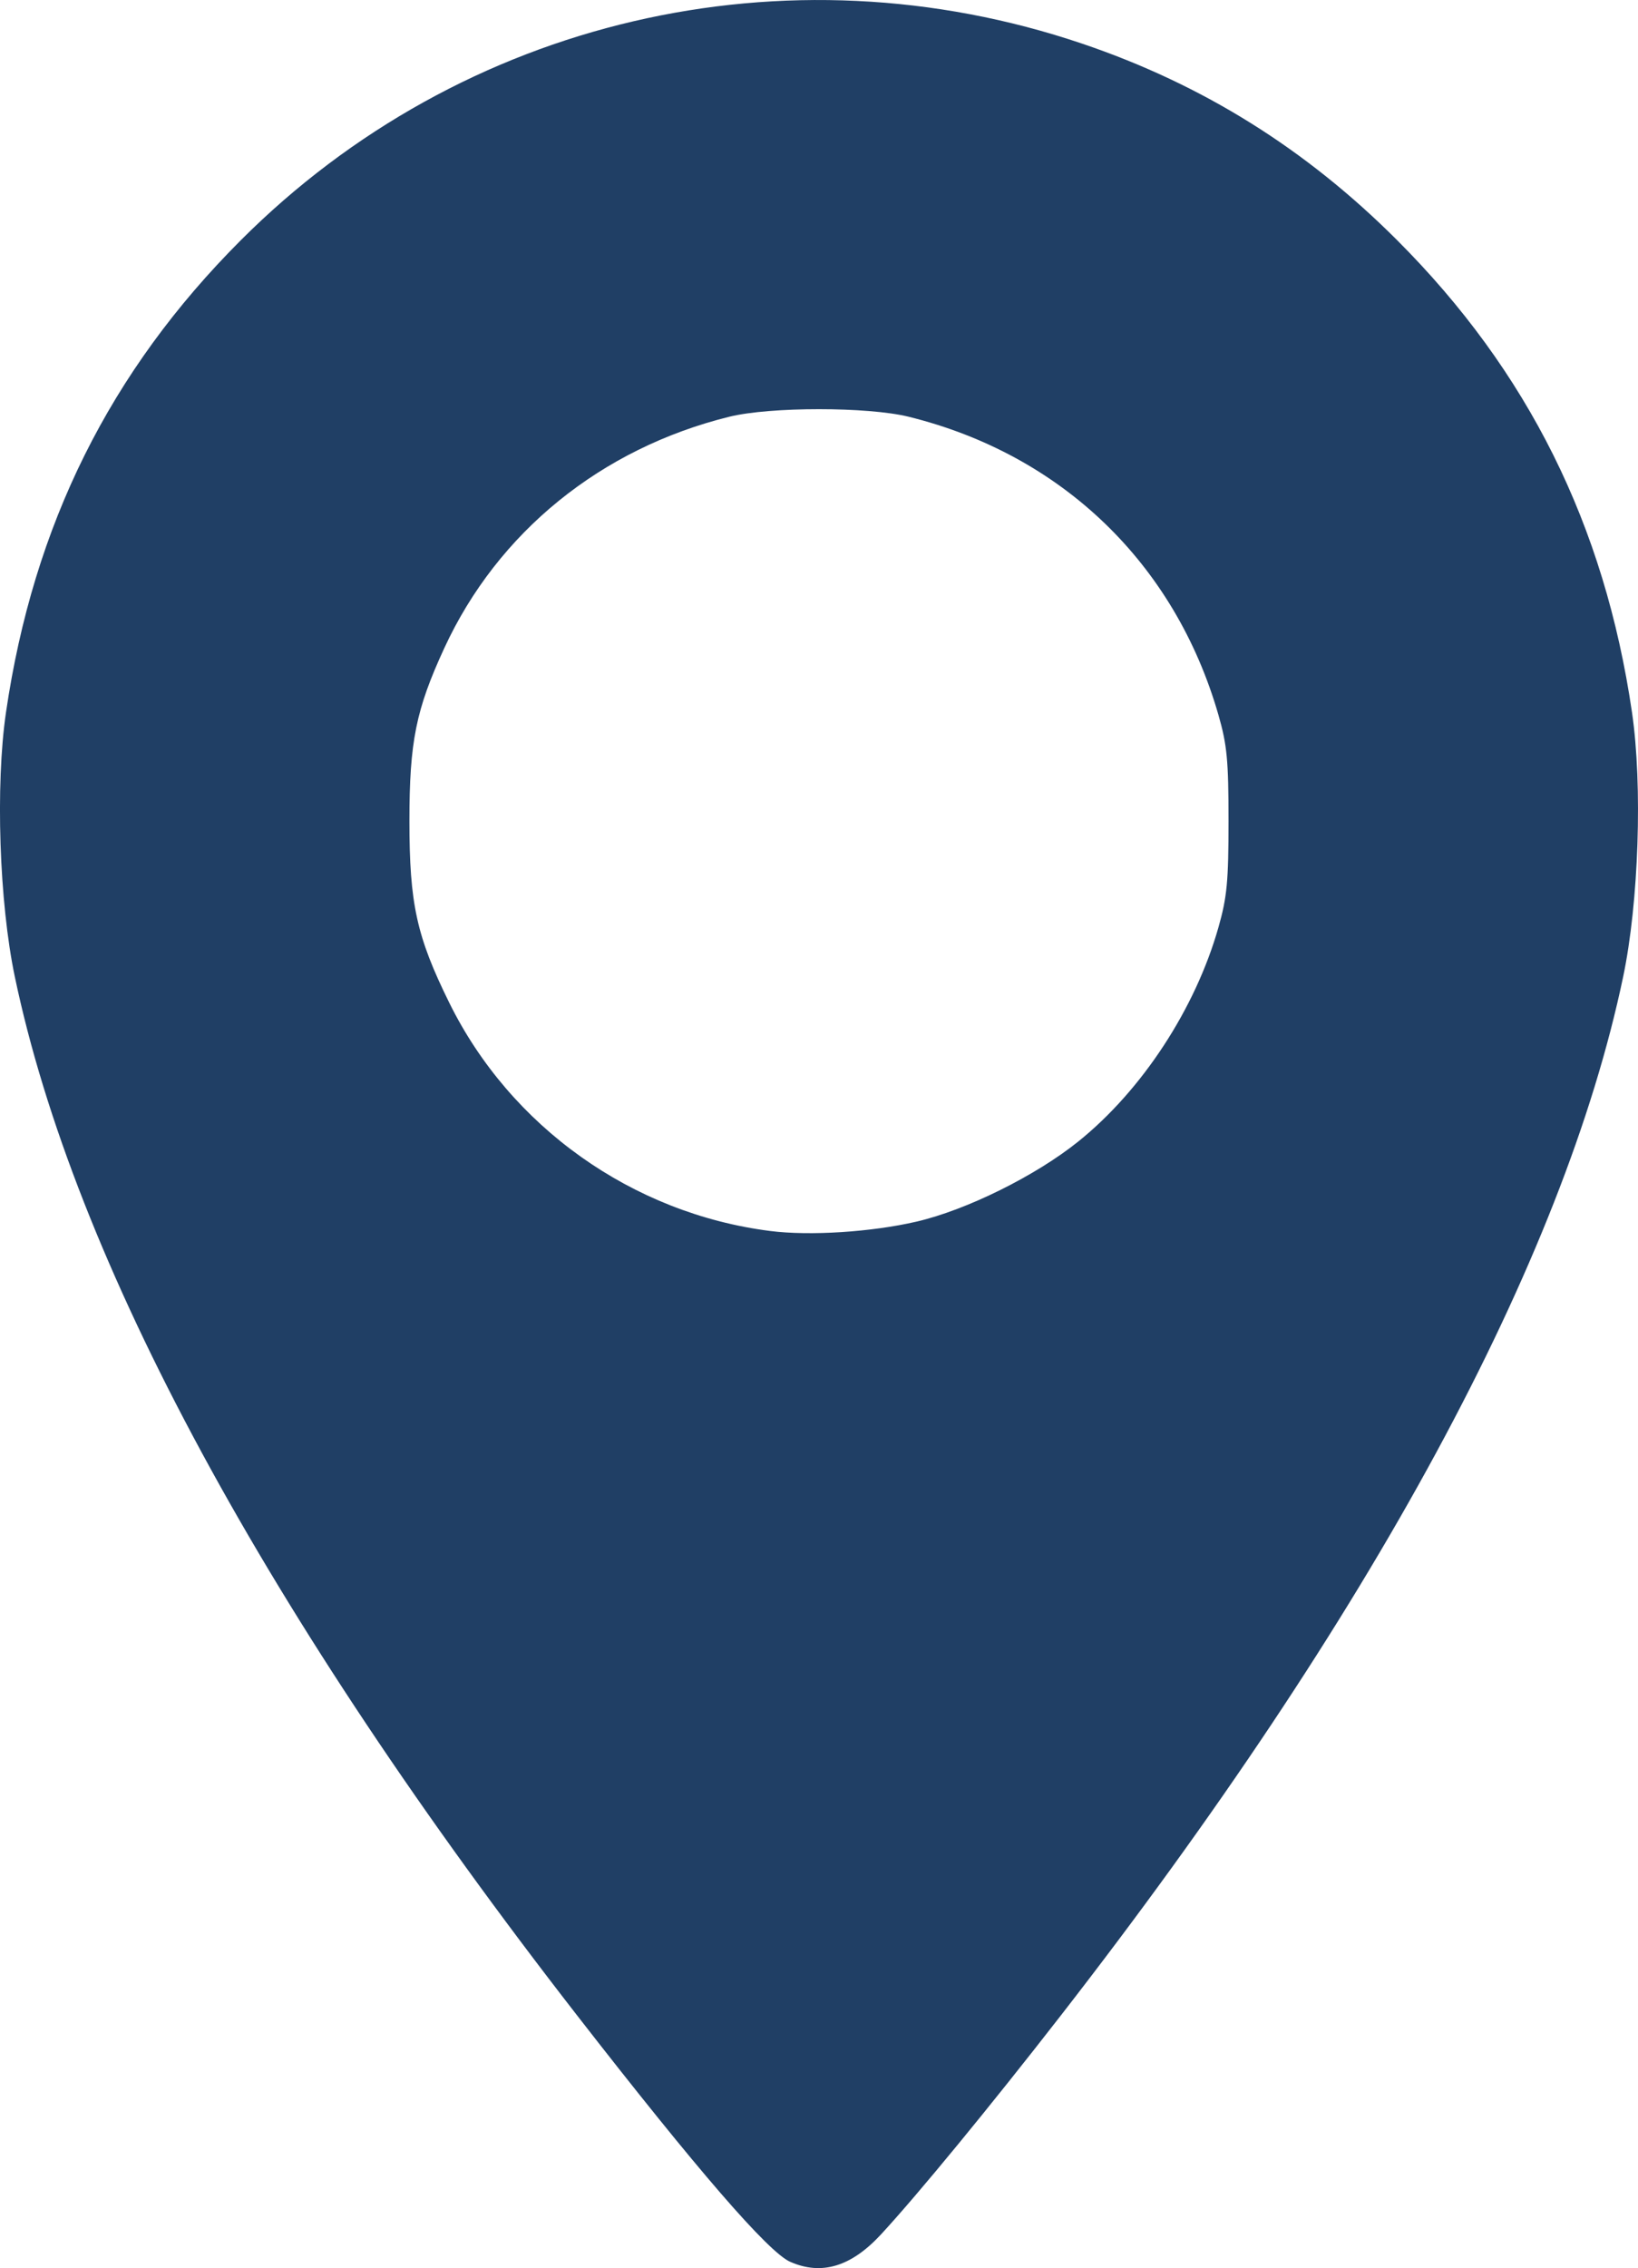 <?xml version="1.0" encoding="UTF-8" standalone="no"?>
<!-- Created with Inkscape (http://www.inkscape.org/) -->

<svg
   width="104.378mm"
   height="144.423mm"
   viewBox="0 0 104.378 144.423"
   version="1.1"
   id="svg1"
   xml:space="preserve"
   xmlns:inkscape="http://www.inkscape.org/namespaces/inkscape"
   xmlns:sodipodi="http://sodipodi.sourceforge.net/DTD/sodipodi-0.dtd"
   xmlns="http://www.w3.org/2000/svg"
   xmlns:svg="http://www.w3.org/2000/svg"><sodipodi:namedview
     id="namedview1"
     pagecolor="#ffffff"
     bordercolor="#000000"
     borderopacity="0.25"
     inkscape:showpageshadow="2"
     inkscape:pageopacity="0.0"
     inkscape:pagecheckerboard="0"
     inkscape:deskcolor="#d1d1d1"
     inkscape:document-units="mm" /><defs
     id="defs1" /><g
     inkscape:label="Layer 1"
     inkscape:groupmode="layer"
     id="layer1"
     transform="translate(38.979,233.223)"><path
       style="fill:#203f65;fill-opacity:1;stroke-width:0.282"
       d="m 11.375,-89.199 c -1.397,-0.614 -5.922,-5.842 -13.581,-15.692 -19.797,-25.461 -32.035,-48.051 -35.829,-66.139 -0.993,-4.733 -1.242,-12.192 -0.562,-16.834 1.747,-11.927 6.622,-21.722 14.967,-30.066 14.087,-14.087 34.723,-18.903 53.615,-12.512 7.663,2.592 14.257,6.704 20.064,12.512 8.345,8.345 13.22,18.139 14.967,30.066 0.68,4.642 0.431,12.101 -0.562,16.834 -3.794,18.088 -16.032,40.678 -35.829,66.139 -4.536,5.834 -9.107,11.394 -11.458,13.94 -1.905,2.062 -3.789,2.633 -5.791,1.752 z m 8.043,-66.234 c 3.193,-0.739 7.605,-2.923 10.322,-5.109 4.06,-3.266 7.452,-8.448 8.925,-13.634 0.546,-1.923 0.641,-2.928 0.641,-6.773 0,-3.854 -0.094,-4.842 -0.641,-6.744 -2.777,-9.651 -9.987,-16.587 -19.745,-18.994 -2.598,-0.641 -8.825,-0.641 -11.423,0 -8.175,2.017 -14.754,7.351 -18.161,14.726 -1.811,3.92 -2.225,5.967 -2.225,11.011 0,5.278 0.454,7.351 2.535,11.571 3.897,7.904 11.669,13.428 20.458,14.541 2.523,0.32 6.445,0.069 9.313,-0.595 z"
       id="path635" /></g></svg>
